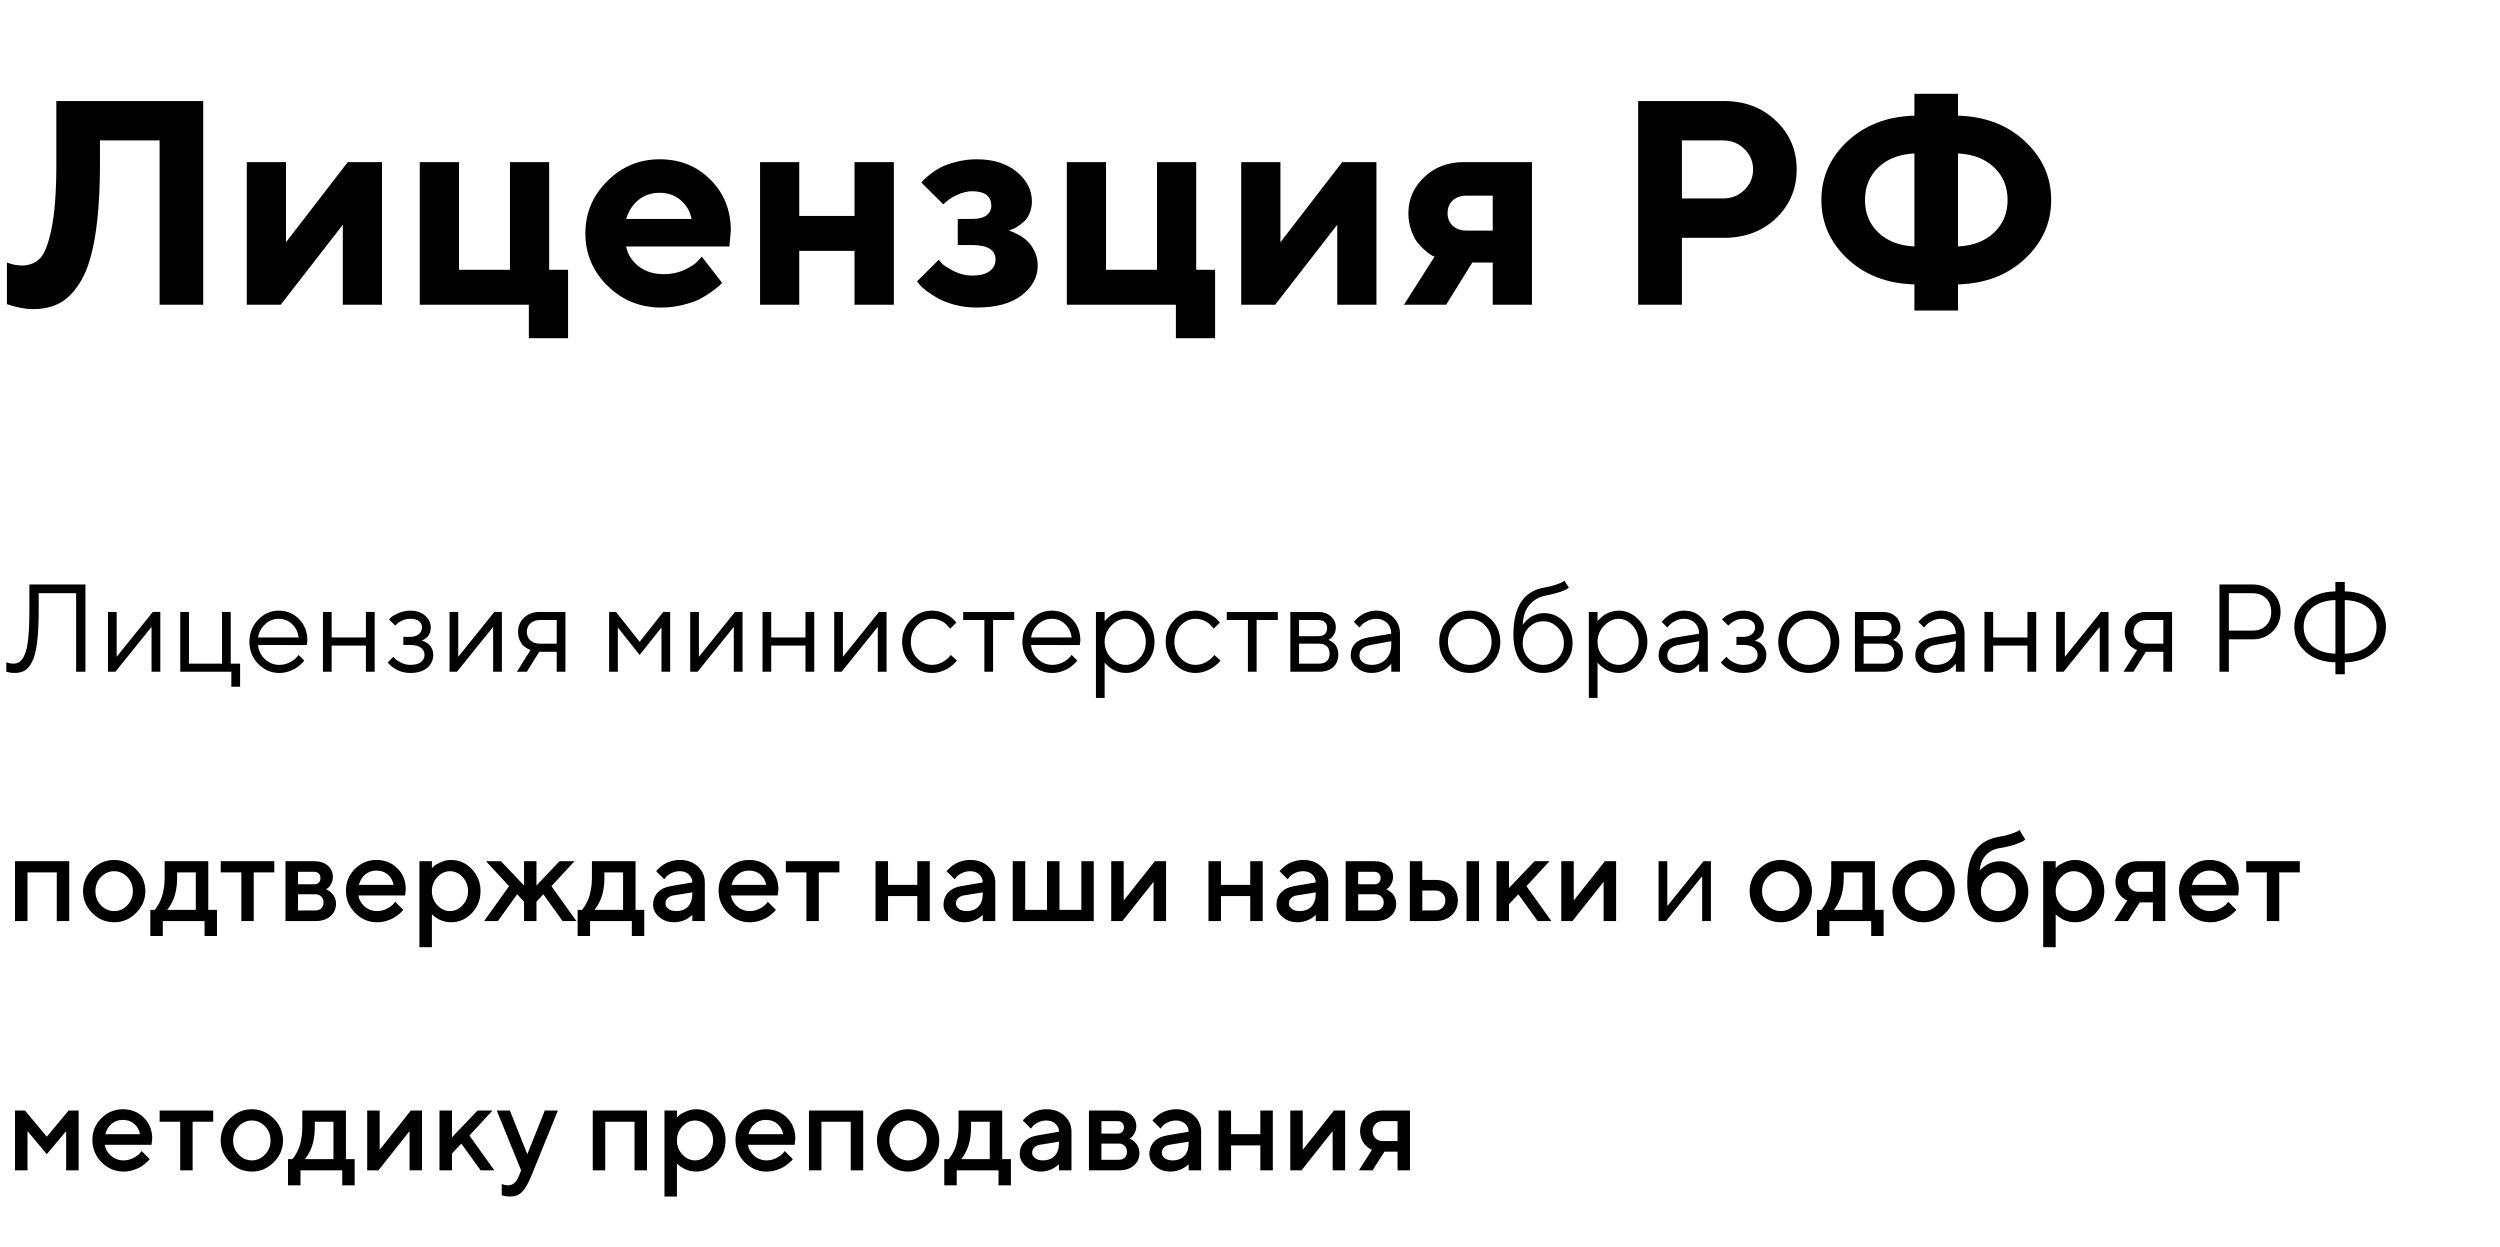 <?xml version="1.0" encoding="UTF-8"?> <svg xmlns="http://www.w3.org/2000/svg" width="361" height="180" viewBox="0 0 361 180" fill="none"> <path d="M29.342 14.592V44H23.046V20.273H14.433V23.636C14.433 27.778 14.2 31.258 13.735 34.074C13.284 36.877 12.607 39.03 11.705 40.534C10.816 42.038 9.818 43.098 8.711 43.713C7.604 44.328 6.291 44.636 4.773 44.636C4.158 44.636 3.536 44.567 2.907 44.431C2.278 44.308 1.813 44.191 1.513 44.082L1 43.918V37.909C1.697 38.183 2.395 38.326 3.092 38.34C4.186 38.34 5.067 38.012 5.737 37.355C6.421 36.685 6.988 35.243 7.439 33.028C7.904 30.8 8.137 27.683 8.137 23.677V14.592H29.342ZM50.219 23.41H55.161V44H49.501V32.454L40.539 44H35.638V23.41H41.298V34.977L50.219 23.41ZM60.616 44V23.41H66.276V38.955H73.639V23.41H79.299V38.955H82.026V48.84H76.366V44H60.616ZM105.323 35.592H90.414C90.633 36.713 91.228 37.663 92.198 38.442C93.169 39.208 94.393 39.591 95.869 39.591C96.936 39.591 97.92 39.386 98.822 38.976C99.738 38.552 100.381 38.128 100.75 37.704L101.345 37.068L104.277 40.842L103.908 41.211C103.73 41.389 103.361 41.683 102.801 42.093C102.24 42.503 101.646 42.872 101.017 43.2C100.388 43.515 99.567 43.795 98.556 44.041C97.558 44.287 96.525 44.41 95.459 44.41C92.438 44.41 89.86 43.364 87.728 41.273C85.595 39.167 84.528 36.645 84.528 33.705C84.528 30.766 85.581 28.25 87.686 26.158C89.792 24.053 92.314 23 95.254 23C98.193 23 100.641 23.984 102.596 25.953C104.551 27.908 105.528 30.355 105.528 33.295L105.323 35.592ZM98.289 28.906C97.469 28.195 96.457 27.84 95.254 27.84C94.051 27.84 93.025 28.189 92.178 28.886C91.344 29.583 90.756 30.492 90.414 31.613H99.868C99.649 30.52 99.123 29.617 98.289 28.906ZM115.413 36.227V44H109.753V23.41H115.413V31.183H123.391V23.41H129.071V44H123.391V36.227H115.413ZM149.005 29.091C149.005 29.706 148.896 30.273 148.677 30.793C148.458 31.312 148.178 31.723 147.836 32.023C147.508 32.31 147.173 32.563 146.831 32.782C146.489 32.987 146.209 33.117 145.99 33.172L145.662 33.295C145.771 33.322 145.922 33.37 146.113 33.438C146.305 33.507 146.64 33.671 147.118 33.931C147.597 34.177 148.014 34.477 148.369 34.833C148.738 35.175 149.073 35.653 149.374 36.269C149.688 36.884 149.846 37.574 149.846 38.34C149.846 40.022 149.073 41.457 147.528 42.647C145.997 43.822 143.83 44.41 141.027 44.41C139.934 44.41 138.888 44.28 137.89 44.02C136.905 43.761 136.092 43.446 135.449 43.077C134.807 42.708 134.246 42.346 133.768 41.99C133.289 41.621 132.954 41.313 132.763 41.067L132.414 40.637L135.572 37.499C135.682 37.663 135.859 37.875 136.105 38.135C136.365 38.381 136.912 38.723 137.746 39.16C138.594 39.584 139.482 39.796 140.412 39.796C141.506 39.796 142.333 39.584 142.894 39.16C143.468 38.723 143.755 38.169 143.755 37.499C143.755 36.105 142.641 35.4 140.412 35.387H138.3V31.613H140.412C141.314 31.613 141.991 31.442 142.442 31.101C142.907 30.745 143.14 30.287 143.14 29.727C143.14 28.332 142.23 27.628 140.412 27.614C139.742 27.614 139.052 27.771 138.341 28.086C137.644 28.387 137.11 28.708 136.741 29.05L136.208 29.501L133.05 26.363C133.104 26.281 133.2 26.165 133.337 26.015C133.487 25.851 133.802 25.577 134.28 25.194C134.772 24.798 135.299 24.456 135.859 24.169C136.42 23.868 137.172 23.602 138.115 23.369C139.059 23.123 140.029 23 141.027 23C143.434 23 145.361 23.602 146.811 24.805C148.273 26.008 149.005 27.436 149.005 29.091ZM154.05 44V23.41H159.71V38.955H167.072V23.41H172.732V38.955H175.46V48.84H169.8V44H154.05ZM193.814 23.41H198.757V44H193.097V32.454L184.135 44H179.233V23.41H184.894V34.977L193.814 23.41ZM211.349 23.41H221.213V44H215.553V37.909H212.6L208.826 44H202.735L207.145 37.068C207.035 37.014 206.892 36.945 206.714 36.863C206.55 36.781 206.249 36.556 205.812 36.187C205.388 35.817 205.005 35.421 204.663 34.997C204.335 34.56 204.034 33.965 203.761 33.213C203.501 32.447 203.371 31.634 203.371 30.773C203.371 28.763 204.13 27.033 205.647 25.584C207.179 24.135 209.079 23.41 211.349 23.41ZM215.553 28.25H211.779C210.945 28.25 210.275 28.482 209.77 28.947C209.277 29.412 209.031 30.02 209.031 30.773C209.031 31.524 209.277 32.133 209.77 32.598C210.262 33.062 210.932 33.295 211.779 33.295H215.553V28.25ZM236.553 14.592H248.939C251.961 14.592 254.463 15.542 256.445 17.442C258.441 19.329 259.439 21.674 259.439 24.477C259.439 27.266 258.448 29.61 256.466 31.511C254.483 33.398 251.975 34.341 248.939 34.341H242.869V44H236.553V14.592ZM248.734 20.273H242.869V28.66H248.734C249.992 28.66 251.038 28.257 251.872 27.45C252.72 26.644 253.144 25.652 253.144 24.477C253.144 23.301 252.72 22.31 251.872 21.503C251.038 20.683 249.992 20.273 248.734 20.273ZM271.231 24.169C269.946 25.399 269.304 26.972 269.304 28.886C269.304 30.786 269.946 32.352 271.231 33.582C272.53 34.812 274.267 35.482 276.44 35.592V22.159C274.253 22.269 272.517 22.939 271.231 24.169ZM282.736 41.067V44.841H276.44V41.067C272.517 40.958 269.297 39.727 266.781 37.376C264.266 35.011 263.008 32.181 263.008 28.886C263.008 25.577 264.266 22.747 266.781 20.395C269.311 18.044 272.53 16.814 276.44 16.704V13.546H282.736V16.704C286.66 16.814 289.88 18.044 292.396 20.395C294.925 22.747 296.189 25.577 296.189 28.886C296.189 32.181 294.925 35.011 292.396 37.376C289.88 39.727 286.66 40.958 282.736 41.067ZM287.945 33.582C289.244 32.352 289.894 30.786 289.894 28.886C289.894 26.972 289.244 25.399 287.945 24.169C286.66 22.939 284.924 22.269 282.736 22.159V35.592C284.924 35.482 286.66 34.812 287.945 33.582Z" fill="black"></path> <path d="M12.338 84.397V97H10.993V85.662H5.588V88.176C5.588 90.033 5.509 91.574 5.351 92.799C5.198 94.018 4.958 94.94 4.63 95.567C4.308 96.189 3.947 96.613 3.549 96.842C3.156 97.064 2.667 97.176 2.081 97.176C1.888 97.176 1.694 97.161 1.501 97.132C1.313 97.103 1.17 97.07 1.07 97.035L0.912 97V95.647C1.27 95.764 1.598 95.825 1.896 95.831C2.266 95.831 2.579 95.74 2.837 95.559C3.101 95.377 3.347 95.028 3.575 94.513C3.804 93.997 3.971 93.215 4.076 92.166C4.188 91.117 4.243 89.787 4.243 88.176V84.397H12.338ZM22.067 88.36H23.148V97H21.883V90.522L16.662 97H15.59V88.36H16.847V94.838L22.067 88.36ZM26.031 97V88.36H27.288V95.831H32.06V88.36H33.317V95.831H34.671V99.162H33.405V97H26.031ZM44.295 93.15L37.273 93.133C37.319 93.912 37.639 94.586 38.23 95.154C38.828 95.723 39.528 96.007 40.331 96.007C40.87 96.007 41.371 95.887 41.834 95.647C42.297 95.406 42.625 95.166 42.818 94.926L43.126 94.574L43.935 95.383C43.899 95.43 43.847 95.497 43.776 95.585C43.712 95.667 43.565 95.811 43.337 96.016C43.114 96.215 42.871 96.394 42.607 96.552C42.35 96.704 42.013 96.848 41.597 96.982C41.187 97.111 40.765 97.176 40.331 97.176C39.153 97.176 38.14 96.739 37.29 95.866C36.44 94.987 36.016 93.924 36.016 92.676C36.016 91.428 36.435 90.367 37.273 89.494C38.116 88.615 39.106 88.176 40.243 88.176C41.421 88.176 42.405 88.586 43.196 89.406C43.987 90.221 44.383 91.252 44.383 92.5L44.295 93.15ZM42.177 90.118C41.644 89.608 40.999 89.353 40.243 89.353C39.487 89.353 38.828 89.62 38.266 90.153C37.703 90.686 37.372 91.319 37.273 92.052H43.126C43.032 91.272 42.716 90.628 42.177 90.118ZM52.838 97V93.221H47.89V97H46.633V88.36H47.89V92.052H52.838V88.36H54.103V97H52.838ZM62.207 90.61C62.207 90.897 62.16 91.158 62.066 91.393C61.978 91.627 61.867 91.811 61.732 91.946C61.603 92.075 61.469 92.186 61.328 92.28C61.193 92.368 61.082 92.43 60.994 92.465L60.853 92.5C60.9 92.512 60.962 92.526 61.038 92.544C61.12 92.561 61.255 92.62 61.442 92.72C61.636 92.814 61.806 92.931 61.952 93.071C62.105 93.206 62.242 93.405 62.365 93.669C62.494 93.933 62.559 94.234 62.559 94.574C62.559 95.307 62.272 95.925 61.697 96.429C61.123 96.927 60.303 97.176 59.236 97.176C58.826 97.176 58.437 97.123 58.067 97.018C57.704 96.912 57.399 96.786 57.153 96.64C56.907 96.493 56.693 96.347 56.512 96.2C56.336 96.048 56.204 95.919 56.116 95.814L55.993 95.647L56.802 94.838C56.872 94.92 56.969 95.028 57.092 95.163C57.221 95.298 57.496 95.474 57.918 95.69C58.34 95.901 58.779 96.007 59.236 96.007C59.922 96.007 60.438 95.875 60.783 95.611C61.129 95.348 61.302 95.002 61.302 94.574C61.302 94.141 61.126 93.792 60.774 93.528C60.429 93.265 59.916 93.133 59.236 93.133H58.243V91.964H59.236C59.752 91.964 60.165 91.832 60.476 91.568C60.786 91.299 60.941 90.98 60.941 90.61C60.941 90.235 60.798 89.934 60.511 89.705C60.224 89.471 59.799 89.353 59.236 89.353C58.838 89.353 58.457 89.436 58.094 89.6C57.736 89.758 57.481 89.922 57.329 90.092L57.074 90.338L56.169 89.441C56.251 89.348 56.371 89.231 56.529 89.09C56.688 88.949 57.03 88.762 57.558 88.527C58.085 88.293 58.645 88.176 59.236 88.176C60.115 88.176 60.83 88.416 61.381 88.897C61.932 89.377 62.207 89.948 62.207 90.61ZM71.392 88.36H72.473V97H71.207V90.522L65.986 97H64.914V88.36H66.171V94.838L71.392 88.36ZM74.811 91.243C74.811 90.417 75.101 89.731 75.681 89.186C76.267 88.636 77.028 88.36 77.966 88.36H81.648V97H80.392V94.117H77.869L76.076 97H74.635L76.612 93.853C76.565 93.842 76.498 93.821 76.41 93.792C76.328 93.757 76.185 93.678 75.98 93.555C75.774 93.426 75.593 93.273 75.435 93.098C75.282 92.916 75.139 92.664 75.004 92.342C74.875 92.019 74.811 91.653 74.811 91.243ZM80.392 89.529H77.966C77.392 89.529 76.932 89.69 76.586 90.013C76.246 90.329 76.076 90.739 76.076 91.243C76.076 91.747 76.246 92.157 76.586 92.474C76.926 92.79 77.386 92.948 77.966 92.948H80.392V89.529ZM95.518 90.61L92.362 94.574L89.216 90.61V97H87.959V88.36H88.943L92.362 92.676L95.781 88.36H96.774V97H95.518V90.61ZM106.144 88.36H107.225V97H105.959V90.522L100.738 97H99.666V88.36H100.923V94.838L106.144 88.36ZM116.312 97V93.221H111.364V97H110.107V88.36H111.364V92.052H116.312V88.36H117.578V97H116.312ZM126.938 88.36H128.02V97H126.754V90.522L121.533 97H120.461V88.36H121.718V94.838L126.938 88.36ZM131.544 95.866C130.694 94.987 130.27 93.924 130.27 92.676C130.27 91.428 130.694 90.367 131.544 89.494C132.399 88.615 133.413 88.176 134.585 88.176C135.259 88.176 135.886 88.322 136.466 88.615C137.052 88.902 137.471 89.189 137.723 89.477L138.101 89.89L137.195 90.786C137.172 90.751 137.137 90.701 137.09 90.637C137.043 90.572 136.938 90.455 136.773 90.285C136.615 90.115 136.442 89.969 136.255 89.846C136.067 89.717 135.824 89.603 135.525 89.503C135.227 89.403 134.913 89.353 134.585 89.353C133.759 89.353 133.041 89.676 132.432 90.32C131.828 90.959 131.526 91.747 131.526 92.685C131.526 93.616 131.828 94.404 132.432 95.049C133.041 95.688 133.759 96.007 134.585 96.007C135.089 96.007 135.566 95.887 136.018 95.647C136.469 95.406 136.797 95.166 137.002 94.926L137.292 94.574L138.188 95.383C138.153 95.43 138.098 95.497 138.021 95.585C137.951 95.667 137.799 95.811 137.564 96.016C137.33 96.215 137.084 96.394 136.826 96.552C136.568 96.704 136.234 96.848 135.824 96.982C135.42 97.111 135.007 97.176 134.585 97.176C133.407 97.176 132.394 96.739 131.544 95.866ZM139.085 89.529V88.36H146.459V89.529H143.4V97H142.144V89.529H139.085ZM155.916 93.15L148.894 93.133C148.94 93.912 149.26 94.586 149.852 95.154C150.449 95.723 151.149 96.007 151.952 96.007C152.491 96.007 152.992 95.887 153.455 95.647C153.918 95.406 154.246 95.166 154.439 94.926L154.747 94.574L155.556 95.383C155.521 95.43 155.468 95.497 155.397 95.585C155.333 95.667 155.187 95.811 154.958 96.016C154.735 96.215 154.492 96.394 154.229 96.552C153.971 96.704 153.634 96.848 153.218 96.982C152.808 97.111 152.386 97.176 151.952 97.176C150.774 97.176 149.761 96.739 148.911 95.866C148.062 94.987 147.637 93.924 147.637 92.676C147.637 91.428 148.056 90.367 148.894 89.494C149.737 88.615 150.728 88.176 151.864 88.176C153.042 88.176 154.026 88.586 154.817 89.406C155.608 90.221 156.004 91.252 156.004 92.5L155.916 93.15ZM153.798 90.118C153.265 89.608 152.62 89.353 151.864 89.353C151.108 89.353 150.449 89.62 149.887 90.153C149.324 90.686 148.993 91.319 148.894 92.052H154.747C154.653 91.272 154.337 90.628 153.798 90.118ZM160.451 90.356C159.824 91.018 159.511 91.794 159.511 92.685C159.511 93.569 159.824 94.346 160.451 95.014C161.084 95.676 161.79 96.007 162.569 96.007C163.313 96.007 163.979 95.685 164.564 95.04C165.156 94.39 165.452 93.605 165.452 92.685C165.452 91.759 165.156 90.974 164.564 90.329C163.979 89.679 163.313 89.353 162.569 89.353C161.79 89.353 161.084 89.688 160.451 90.356ZM159.511 95.647V100.779H158.254V88.36H159.511V89.714C159.534 89.679 159.575 89.626 159.634 89.556C159.698 89.48 159.824 89.353 160.012 89.178C160.205 89.002 160.413 88.847 160.636 88.712C160.858 88.571 161.143 88.448 161.488 88.343C161.84 88.231 162.2 88.176 162.569 88.176C163.671 88.176 164.635 88.618 165.461 89.503C166.293 90.388 166.709 91.448 166.709 92.685C166.709 93.915 166.296 94.973 165.47 95.857C164.644 96.736 163.677 97.176 162.569 97.176C162.2 97.176 161.843 97.123 161.497 97.018C161.157 96.912 160.87 96.786 160.636 96.64C160.401 96.493 160.196 96.347 160.021 96.2C159.851 96.048 159.722 95.919 159.634 95.814L159.511 95.647ZM169.601 95.866C168.751 94.987 168.326 93.924 168.326 92.676C168.326 91.428 168.751 90.367 169.601 89.494C170.456 88.615 171.47 88.176 172.642 88.176C173.315 88.176 173.942 88.322 174.522 88.615C175.108 88.902 175.527 89.189 175.779 89.477L176.157 89.89L175.252 90.786C175.229 90.751 175.193 90.701 175.146 90.637C175.1 90.572 174.994 90.455 174.83 90.285C174.672 90.115 174.499 89.969 174.312 89.846C174.124 89.717 173.881 89.603 173.582 89.503C173.283 89.403 172.97 89.353 172.642 89.353C171.815 89.353 171.098 89.676 170.488 90.32C169.885 90.959 169.583 91.747 169.583 92.685C169.583 93.616 169.885 94.404 170.488 95.049C171.098 95.688 171.815 96.007 172.642 96.007C173.146 96.007 173.623 95.887 174.074 95.647C174.525 95.406 174.854 95.166 175.059 94.926L175.349 94.574L176.245 95.383C176.21 95.43 176.154 95.497 176.078 95.585C176.008 95.667 175.855 95.811 175.621 96.016C175.387 96.215 175.141 96.394 174.883 96.552C174.625 96.704 174.291 96.848 173.881 96.982C173.477 97.111 173.063 97.176 172.642 97.176C171.464 97.176 170.45 96.739 169.601 95.866ZM177.142 89.529V88.36H184.516V89.529H181.457V97H180.2V89.529H177.142ZM186.326 88.36H190.281C191.072 88.36 191.705 88.574 192.18 89.002C192.654 89.424 192.892 89.96 192.892 90.61C192.892 90.98 192.801 91.316 192.619 91.621C192.443 91.92 192.265 92.128 192.083 92.245L191.811 92.412C191.846 92.424 191.896 92.441 191.96 92.465C192.03 92.488 192.147 92.553 192.312 92.658C192.481 92.758 192.628 92.878 192.751 93.019C192.88 93.153 192.994 93.35 193.094 93.607C193.199 93.865 193.252 94.155 193.252 94.478C193.252 95.257 193.009 95.872 192.522 96.323C192.036 96.774 191.351 97 190.466 97H186.326V88.36ZM190.466 92.948H187.583V95.831H190.466C190.958 95.831 191.336 95.705 191.6 95.453C191.863 95.201 191.995 94.847 191.995 94.39C191.995 93.933 191.863 93.578 191.6 93.326C191.336 93.074 190.958 92.948 190.466 92.948ZM190.281 91.867C191.184 91.867 191.635 91.478 191.635 90.698C191.635 89.919 191.184 89.529 190.281 89.529H187.583V91.867H190.281ZM197.567 92.052L200.898 91.507C200.898 90.868 200.696 90.35 200.292 89.951C199.888 89.553 199.369 89.353 198.736 89.353C198.279 89.353 197.849 89.459 197.444 89.67C197.046 89.875 196.756 90.086 196.574 90.303L196.302 90.61L195.493 89.802C195.528 89.755 195.575 89.696 195.634 89.626C195.698 89.55 195.833 89.421 196.038 89.239C196.249 89.052 196.469 88.885 196.697 88.738C196.926 88.592 197.225 88.463 197.594 88.352C197.969 88.234 198.35 88.176 198.736 88.176C199.721 88.176 200.535 88.495 201.18 89.134C201.83 89.772 202.155 90.564 202.155 91.507V97H200.898V95.831C200.875 95.866 200.837 95.916 200.784 95.981C200.737 96.039 200.626 96.147 200.45 96.306C200.28 96.458 200.096 96.596 199.896 96.719C199.697 96.836 199.434 96.941 199.105 97.035C198.783 97.129 198.449 97.176 198.104 97.176C197.242 97.176 196.516 96.921 195.924 96.411C195.338 95.901 195.045 95.318 195.045 94.662C195.045 93.941 195.262 93.361 195.695 92.922C196.129 92.477 196.753 92.186 197.567 92.052ZM198.104 96.007C198.918 96.007 199.586 95.74 200.107 95.207C200.635 94.674 200.898 93.982 200.898 93.133V92.588L197.928 93.133C196.85 93.338 196.308 93.848 196.302 94.662C196.302 95.049 196.46 95.371 196.776 95.629C197.099 95.881 197.541 96.007 198.104 96.007ZM214.451 95.049C215.072 94.404 215.383 93.616 215.383 92.685C215.383 91.747 215.072 90.959 214.451 90.32C213.836 89.676 213.095 89.353 212.228 89.353C211.366 89.353 210.625 89.676 210.004 90.32C209.389 90.959 209.081 91.744 209.081 92.676C209.081 93.602 209.389 94.39 210.004 95.04C210.625 95.685 211.366 96.007 212.228 96.007C213.095 96.007 213.836 95.688 214.451 95.049ZM209.107 95.875C208.252 95.008 207.824 93.944 207.824 92.685C207.824 91.419 208.252 90.353 209.107 89.485C209.969 88.612 211.012 88.176 212.236 88.176C213.461 88.176 214.501 88.612 215.356 89.485C216.212 90.353 216.64 91.419 216.64 92.685C216.64 93.944 216.212 95.008 215.356 95.875C214.501 96.742 213.461 97.176 212.236 97.176C211.012 97.176 209.969 96.742 209.107 95.875ZM227.081 92.86C227.081 94.073 226.671 95.096 225.851 95.928C225.03 96.76 224.031 97.176 222.854 97.176C221.582 97.176 220.545 96.692 219.742 95.726C218.939 94.753 218.538 93.379 218.538 91.603C218.538 87.631 220.006 85.381 222.941 84.853C223.58 84.748 224.148 84.61 224.646 84.44C225.145 84.27 225.479 84.13 225.648 84.019L225.912 83.86L226.545 84.853C226.064 85.275 224.925 85.665 223.126 86.022C222.177 86.216 221.409 86.667 220.823 87.376C220.243 88.079 219.93 89.037 219.883 90.25C219.906 90.203 219.944 90.142 219.997 90.065C220.056 89.983 220.176 89.849 220.357 89.661C220.545 89.468 220.75 89.295 220.973 89.143C221.195 88.99 221.482 88.853 221.834 88.73C222.191 88.601 222.561 88.536 222.941 88.536C224.084 88.536 225.06 88.958 225.868 89.802C226.677 90.64 227.081 91.659 227.081 92.86ZM220.753 90.619C220.173 91.223 219.883 91.97 219.883 92.86C219.883 93.751 220.173 94.498 220.753 95.102C221.339 95.705 222.039 96.007 222.854 96.007C223.668 96.007 224.365 95.705 224.945 95.102C225.531 94.498 225.824 93.751 225.824 92.86C225.824 91.97 225.531 91.223 224.945 90.619C224.365 90.016 223.668 89.714 222.854 89.714C222.039 89.714 221.339 90.016 220.753 90.619ZM231.625 90.356C230.998 91.018 230.685 91.794 230.685 92.685C230.685 93.569 230.998 94.346 231.625 95.014C232.258 95.676 232.964 96.007 233.743 96.007C234.487 96.007 235.152 95.685 235.738 95.04C236.33 94.39 236.626 93.605 236.626 92.685C236.626 91.759 236.33 90.974 235.738 90.329C235.152 89.679 234.487 89.353 233.743 89.353C232.964 89.353 232.258 89.688 231.625 90.356ZM230.685 95.647V100.779H229.428V88.36H230.685V89.714C230.708 89.679 230.749 89.626 230.808 89.556C230.872 89.48 230.998 89.353 231.186 89.178C231.379 89.002 231.587 88.847 231.81 88.712C232.032 88.571 232.316 88.448 232.662 88.343C233.014 88.231 233.374 88.176 233.743 88.176C234.845 88.176 235.809 88.618 236.635 89.503C237.467 90.388 237.883 91.448 237.883 92.685C237.883 93.915 237.47 94.973 236.644 95.857C235.817 96.736 234.851 97.176 233.743 97.176C233.374 97.176 233.017 97.123 232.671 97.018C232.331 96.912 232.044 96.786 231.81 96.64C231.575 96.493 231.37 96.347 231.194 96.2C231.024 96.048 230.896 95.919 230.808 95.814L230.685 95.647ZM242.022 92.052L245.354 91.507C245.354 90.868 245.151 90.35 244.747 89.951C244.343 89.553 243.824 89.353 243.191 89.353C242.734 89.353 242.304 89.459 241.899 89.67C241.501 89.875 241.211 90.086 241.029 90.303L240.757 90.61L239.948 89.802C239.983 89.755 240.03 89.696 240.089 89.626C240.153 89.55 240.288 89.421 240.493 89.239C240.704 89.052 240.924 88.885 241.152 88.738C241.381 88.592 241.68 88.463 242.049 88.352C242.424 88.234 242.805 88.176 243.191 88.176C244.176 88.176 244.99 88.495 245.635 89.134C246.285 89.772 246.61 90.564 246.61 91.507V97H245.354V95.831C245.33 95.866 245.292 95.916 245.239 95.981C245.192 96.039 245.081 96.147 244.905 96.306C244.735 96.458 244.551 96.596 244.352 96.719C244.152 96.836 243.889 96.941 243.561 97.035C243.238 97.129 242.904 97.176 242.559 97.176C241.697 97.176 240.971 96.921 240.379 96.411C239.793 95.901 239.5 95.318 239.5 94.662C239.5 93.941 239.717 93.361 240.15 92.922C240.584 92.477 241.208 92.186 242.022 92.052ZM242.559 96.007C243.373 96.007 244.041 95.74 244.562 95.207C245.09 94.674 245.354 93.982 245.354 93.133V92.588L242.383 93.133C241.305 93.338 240.763 93.848 240.757 94.662C240.757 95.049 240.915 95.371 241.231 95.629C241.554 95.881 241.996 96.007 242.559 96.007ZM254.705 90.61C254.705 90.897 254.658 91.158 254.564 91.393C254.477 91.627 254.365 91.811 254.23 91.946C254.102 92.075 253.967 92.186 253.826 92.28C253.691 92.368 253.58 92.43 253.492 92.465L253.352 92.5C253.398 92.512 253.46 92.526 253.536 92.544C253.618 92.561 253.753 92.62 253.94 92.72C254.134 92.814 254.304 92.931 254.45 93.071C254.603 93.206 254.74 93.405 254.863 93.669C254.992 93.933 255.057 94.234 255.057 94.574C255.057 95.307 254.77 95.925 254.195 96.429C253.621 96.927 252.801 97.176 251.734 97.176C251.324 97.176 250.935 97.123 250.565 97.018C250.202 96.912 249.897 96.786 249.651 96.64C249.405 96.493 249.191 96.347 249.01 96.2C248.834 96.048 248.702 95.919 248.614 95.814L248.491 95.647L249.3 94.838C249.37 94.92 249.467 95.028 249.59 95.163C249.719 95.298 249.994 95.474 250.416 95.69C250.838 95.901 251.277 96.007 251.734 96.007C252.42 96.007 252.936 95.875 253.281 95.611C253.627 95.348 253.8 95.002 253.8 94.574C253.8 94.141 253.624 93.792 253.272 93.528C252.927 93.265 252.414 93.133 251.734 93.133H250.741V91.964H251.734C252.25 91.964 252.663 91.832 252.974 91.568C253.284 91.299 253.439 90.98 253.439 90.61C253.439 90.235 253.296 89.934 253.009 89.705C252.722 89.471 252.297 89.353 251.734 89.353C251.336 89.353 250.955 89.436 250.592 89.6C250.234 89.758 249.979 89.922 249.827 90.092L249.572 90.338L248.667 89.441C248.749 89.348 248.869 89.231 249.027 89.09C249.186 88.949 249.528 88.762 250.056 88.527C250.583 88.293 251.143 88.176 251.734 88.176C252.613 88.176 253.328 88.416 253.879 88.897C254.43 89.377 254.705 89.948 254.705 90.61ZM263.406 95.049C264.027 94.404 264.338 93.616 264.338 92.685C264.338 91.747 264.027 90.959 263.406 90.32C262.791 89.676 262.05 89.353 261.183 89.353C260.321 89.353 259.58 89.676 258.959 90.32C258.344 90.959 258.036 91.744 258.036 92.676C258.036 93.602 258.344 94.39 258.959 95.04C259.58 95.685 260.321 96.007 261.183 96.007C262.05 96.007 262.791 95.688 263.406 95.049ZM258.062 95.875C257.207 95.008 256.779 93.944 256.779 92.685C256.779 91.419 257.207 90.353 258.062 89.485C258.924 88.612 259.967 88.176 261.191 88.176C262.416 88.176 263.456 88.612 264.312 89.485C265.167 90.353 265.595 91.419 265.595 92.685C265.595 93.944 265.167 95.008 264.312 95.875C263.456 96.742 262.416 97.176 261.191 97.176C259.967 97.176 258.924 96.742 258.062 95.875ZM267.854 88.36H271.809C272.6 88.36 273.232 88.574 273.707 89.002C274.182 89.424 274.419 89.96 274.419 90.61C274.419 90.98 274.328 91.316 274.146 91.621C273.971 91.92 273.792 92.128 273.61 92.245L273.338 92.412C273.373 92.424 273.423 92.441 273.487 92.465C273.558 92.488 273.675 92.553 273.839 92.658C274.009 92.758 274.155 92.878 274.278 93.019C274.407 93.153 274.521 93.35 274.621 93.607C274.727 93.865 274.779 94.155 274.779 94.478C274.779 95.257 274.536 95.872 274.05 96.323C273.563 96.774 272.878 97 271.993 97H267.854V88.36ZM271.993 92.948H269.11V95.831H271.993C272.485 95.831 272.863 95.705 273.127 95.453C273.391 95.201 273.522 94.847 273.522 94.39C273.522 93.933 273.391 93.578 273.127 93.326C272.863 93.074 272.485 92.948 271.993 92.948ZM271.809 91.867C272.711 91.867 273.162 91.478 273.162 90.698C273.162 89.919 272.711 89.529 271.809 89.529H269.11V91.867H271.809ZM279.095 92.052L282.426 91.507C282.426 90.868 282.224 90.35 281.819 89.951C281.415 89.553 280.896 89.353 280.264 89.353C279.807 89.353 279.376 89.459 278.972 89.67C278.573 89.875 278.283 90.086 278.102 90.303L277.829 90.61L277.021 89.802C277.056 89.755 277.103 89.696 277.161 89.626C277.226 89.55 277.36 89.421 277.565 89.239C277.776 89.052 277.996 88.885 278.225 88.738C278.453 88.592 278.752 88.463 279.121 88.352C279.496 88.234 279.877 88.176 280.264 88.176C281.248 88.176 282.062 88.495 282.707 89.134C283.357 89.772 283.683 90.564 283.683 91.507V97H282.426V95.831C282.402 95.866 282.364 95.916 282.312 95.981C282.265 96.039 282.153 96.147 281.978 96.306C281.808 96.458 281.623 96.596 281.424 96.719C281.225 96.836 280.961 96.941 280.633 97.035C280.311 97.129 279.977 97.176 279.631 97.176C278.77 97.176 278.043 96.921 277.451 96.411C276.865 95.901 276.572 95.318 276.572 94.662C276.572 93.941 276.789 93.361 277.223 92.922C277.656 92.477 278.28 92.186 279.095 92.052ZM279.631 96.007C280.445 96.007 281.113 95.74 281.635 95.207C282.162 94.674 282.426 93.982 282.426 93.133V92.588L279.455 93.133C278.377 93.338 277.835 93.848 277.829 94.662C277.829 95.049 277.987 95.371 278.304 95.629C278.626 95.881 279.068 96.007 279.631 96.007ZM292.762 97V93.221H287.813V97H286.557V88.36H287.813V92.052H292.762V88.36H294.027V97H292.762ZM303.388 88.36H304.469V97H303.203V90.522L297.982 97H296.91V88.36H298.167V94.838L303.388 88.36ZM306.807 91.243C306.807 90.417 307.097 89.731 307.677 89.186C308.263 88.636 309.024 88.36 309.962 88.36H313.645V97H312.388V94.117H309.865L308.072 97H306.631L308.608 93.853C308.562 93.842 308.494 93.821 308.406 93.792C308.324 93.757 308.181 93.678 307.976 93.555C307.771 93.426 307.589 93.273 307.431 93.098C307.278 92.916 307.135 92.664 307 92.342C306.871 92.019 306.807 91.653 306.807 91.243ZM312.388 89.529H309.962C309.388 89.529 308.928 89.69 308.582 90.013C308.242 90.329 308.072 90.739 308.072 91.243C308.072 91.747 308.242 92.157 308.582 92.474C308.922 92.79 309.382 92.948 309.962 92.948H312.388V89.529ZM320.491 84.397H325.264C326.43 84.397 327.396 84.774 328.164 85.53C328.932 86.286 329.315 87.23 329.315 88.36C329.315 89.485 328.929 90.429 328.155 91.19C327.388 91.946 326.424 92.324 325.264 92.324H321.845V97H320.491V84.397ZM325.264 85.662H321.845V91.059H325.264C326.078 91.059 326.731 90.812 327.224 90.32C327.716 89.828 327.962 89.175 327.962 88.36C327.962 87.546 327.716 86.893 327.224 86.4C326.731 85.908 326.078 85.662 325.264 85.662ZM333.851 87.78C333.048 88.489 332.646 89.403 332.646 90.522C332.646 91.636 333.048 92.547 333.851 93.256C334.659 93.965 335.787 94.343 337.234 94.39V86.647C335.781 86.693 334.653 87.071 333.851 87.78ZM341.972 93.256C342.774 92.547 343.176 91.636 343.176 90.522C343.176 89.403 342.774 88.492 341.972 87.789C341.169 87.08 340.041 86.699 338.588 86.647V94.39C340.041 94.343 341.169 93.965 341.972 93.256ZM338.588 95.647V97.36H337.234V95.647C335.436 95.6 333.997 95.09 332.919 94.117C331.841 93.144 331.302 91.946 331.302 90.522C331.302 89.093 331.841 87.892 332.919 86.919C333.997 85.946 335.436 85.436 337.234 85.39V84.036H338.588V85.39C340.387 85.436 341.825 85.946 342.903 86.919C343.987 87.892 344.529 89.093 344.529 90.522C344.529 91.946 343.987 93.144 342.903 94.117C341.825 95.09 340.387 95.6 338.588 95.647ZM3.971 125.978V133H2.169V124.36H10V133H8.198V125.978H3.971ZM18.385 130.724C18.918 130.167 19.185 129.487 19.185 128.685C19.185 127.876 18.918 127.193 18.385 126.637C17.852 126.08 17.219 125.802 16.486 125.802C15.754 125.802 15.118 126.08 14.579 126.637C14.046 127.193 13.779 127.876 13.779 128.685C13.779 129.487 14.046 130.167 14.579 130.724C15.118 131.28 15.754 131.559 16.486 131.559C17.219 131.559 17.852 131.28 18.385 130.724ZM13.322 131.84C12.432 130.943 11.986 129.892 11.986 128.685C11.986 127.472 12.432 126.417 13.322 125.521C14.219 124.624 15.273 124.176 16.486 124.176C17.699 124.176 18.751 124.624 19.642 125.521C20.538 126.417 20.986 127.472 20.986 128.685C20.986 129.892 20.538 130.943 19.642 131.84C18.751 132.73 17.699 133.176 16.486 133.176C15.273 133.176 14.219 132.73 13.322 131.84ZM21.707 131.383H22.331C22.366 131.348 22.416 131.292 22.48 131.216C22.551 131.134 22.668 130.955 22.832 130.68C23.002 130.404 23.148 130.108 23.271 129.792C23.4 129.47 23.515 129.048 23.614 128.526C23.72 128.005 23.773 127.457 23.773 126.883V124.36H30.074V131.383H31.331V135.162H29.538V133H23.509V135.162H21.707V131.383ZM25.574 125.978V126.883C25.574 127.457 25.524 128.002 25.425 128.518C25.331 129.033 25.211 129.461 25.064 129.801C24.924 130.135 24.78 130.425 24.634 130.671C24.493 130.917 24.376 131.093 24.282 131.198L24.133 131.383H28.273V125.978H25.574ZM31.876 125.978V124.36H39.61V125.978H36.64V133H34.847V125.978H31.876ZM41.227 124.36H45.367C46.193 124.36 46.85 124.574 47.336 125.002C47.822 125.424 48.065 125.96 48.065 126.61C48.065 126.979 47.983 127.316 47.819 127.621C47.661 127.92 47.497 128.128 47.327 128.245L47.081 128.412C47.116 128.424 47.166 128.444 47.23 128.474C47.295 128.503 47.412 128.579 47.582 128.702C47.752 128.819 47.898 128.951 48.022 129.098C48.15 129.238 48.265 129.432 48.364 129.678C48.47 129.924 48.523 130.19 48.523 130.478C48.523 131.222 48.256 131.828 47.723 132.297C47.195 132.766 46.472 133 45.552 133H41.227V124.36ZM45.552 129.133H43.029V131.471H45.552C45.909 131.471 46.193 131.365 46.404 131.154C46.615 130.943 46.721 130.659 46.721 130.302C46.721 129.979 46.612 129.704 46.395 129.476C46.179 129.247 45.898 129.133 45.552 129.133ZM46.026 127.454C46.19 127.29 46.273 127.07 46.273 126.795C46.273 126.514 46.19 126.294 46.026 126.136C45.862 125.972 45.643 125.89 45.367 125.89H43.029V127.691H45.367C45.643 127.691 45.862 127.612 46.026 127.454ZM58.498 129.309H51.748C51.842 129.918 52.141 130.445 52.645 130.891C53.154 131.336 53.758 131.559 54.455 131.559C54.959 131.559 55.428 131.444 55.861 131.216C56.301 130.987 56.611 130.765 56.793 130.548L57.065 130.214L58.234 131.383C58.199 131.43 58.144 131.497 58.067 131.585C57.997 131.667 57.842 131.811 57.602 132.016C57.361 132.215 57.106 132.394 56.837 132.552C56.567 132.704 56.216 132.848 55.782 132.982C55.355 133.111 54.912 133.176 54.455 133.176C53.23 133.176 52.173 132.728 51.282 131.831C50.398 130.929 49.955 129.848 49.955 128.588C49.955 127.375 50.386 126.338 51.247 125.477C52.114 124.609 53.151 124.176 54.358 124.176C55.571 124.176 56.579 124.58 57.382 125.389C58.19 126.191 58.595 127.199 58.595 128.412L58.498 129.309ZM54.358 125.714C53.708 125.714 53.16 125.907 52.715 126.294C52.275 126.675 51.98 127.17 51.827 127.779H56.828C56.723 127.17 56.45 126.675 56.011 126.294C55.571 125.907 55.02 125.714 54.358 125.714ZM65.151 133.176C64.829 133.176 64.516 133.138 64.211 133.062C63.906 132.985 63.645 132.892 63.429 132.78C63.212 132.663 63.019 132.546 62.849 132.429C62.685 132.306 62.565 132.209 62.488 132.139L62.365 132.007V136.779H60.563V124.36H62.365V125.354C62.447 125.271 62.562 125.163 62.708 125.028C62.86 124.894 63.18 124.718 63.666 124.501C64.152 124.284 64.647 124.176 65.151 124.176C66.294 124.176 67.284 124.615 68.122 125.494C68.966 126.367 69.388 127.428 69.388 128.676C69.388 129.924 68.966 130.987 68.122 131.866C67.284 132.739 66.294 133.176 65.151 133.176ZM66.795 126.646C66.268 126.083 65.661 125.802 64.976 125.802C64.29 125.802 63.684 126.083 63.156 126.646C62.629 127.208 62.365 127.888 62.365 128.685C62.365 129.476 62.629 130.152 63.156 130.715C63.684 131.277 64.29 131.559 64.976 131.559C65.661 131.559 66.268 131.277 66.795 130.715C67.322 130.152 67.586 129.476 67.586 128.685C67.586 127.888 67.322 127.208 66.795 126.646ZM77.465 127.867L80.796 124.36H82.958L79.627 127.964L83.231 133H81.244L78.458 129.133L77.465 130.214V133H75.672V130.214L74.679 129.133L71.893 133H69.906L73.51 127.964L70.179 124.36H72.341L75.672 127.867V124.36H77.465V127.867ZM83.406 131.383H84.03C84.065 131.348 84.115 131.292 84.18 131.216C84.25 131.134 84.367 130.955 84.531 130.68C84.701 130.404 84.848 130.108 84.971 129.792C85.1 129.47 85.214 129.048 85.314 128.526C85.419 128.005 85.472 127.457 85.472 126.883V124.36H91.773V131.383H93.03V135.162H91.237V133H85.208V135.162H83.406V131.383ZM87.273 125.978V126.883C87.273 127.457 87.224 128.002 87.124 128.518C87.03 129.033 86.91 129.461 86.764 129.801C86.623 130.135 86.48 130.425 86.333 130.671C86.192 130.917 86.075 131.093 85.981 131.198L85.832 131.383H89.972V125.978H87.273ZM101.775 133H99.974V132.104C99.95 132.127 99.909 132.165 99.851 132.218C99.798 132.271 99.686 132.358 99.517 132.481C99.353 132.599 99.174 132.707 98.981 132.807C98.787 132.9 98.544 132.985 98.251 133.062C97.958 133.138 97.662 133.176 97.363 133.176C96.484 133.176 95.755 132.921 95.175 132.411C94.595 131.901 94.305 131.318 94.305 130.662C94.305 129.953 94.527 129.358 94.973 128.878C95.424 128.397 96.039 128.093 96.818 127.964L99.974 127.419C99.974 126.962 99.804 126.578 99.464 126.268C99.13 125.957 98.699 125.802 98.172 125.802C97.715 125.802 97.299 125.898 96.924 126.092C96.555 126.279 96.3 126.47 96.159 126.663L95.922 126.971L94.753 125.802C94.788 125.755 94.835 125.696 94.894 125.626C94.958 125.55 95.096 125.421 95.307 125.239C95.523 125.052 95.752 124.885 95.992 124.738C96.232 124.592 96.549 124.463 96.941 124.352C97.34 124.234 97.75 124.176 98.172 124.176C99.227 124.176 100.091 124.489 100.765 125.116C101.438 125.737 101.775 126.505 101.775 127.419V133ZM97.636 131.559C98.368 131.559 98.939 131.342 99.35 130.908C99.766 130.469 99.974 129.845 99.974 129.036V128.86L97.179 129.309C96.856 129.367 96.596 129.499 96.397 129.704C96.197 129.909 96.098 130.167 96.098 130.478C96.098 130.765 96.235 131.017 96.511 131.233C96.792 131.45 97.167 131.559 97.636 131.559ZM112.305 129.309H105.555C105.648 129.918 105.947 130.445 106.451 130.891C106.961 131.336 107.564 131.559 108.262 131.559C108.766 131.559 109.234 131.444 109.668 131.216C110.107 130.987 110.418 130.765 110.6 130.548L110.872 130.214L112.041 131.383C112.006 131.43 111.95 131.497 111.874 131.585C111.804 131.667 111.648 131.811 111.408 132.016C111.168 132.215 110.913 132.394 110.644 132.552C110.374 132.704 110.022 132.848 109.589 132.982C109.161 133.111 108.719 133.176 108.262 133.176C107.037 133.176 105.979 132.728 105.089 131.831C104.204 130.929 103.762 129.848 103.762 128.588C103.762 127.375 104.192 126.338 105.054 125.477C105.921 124.609 106.958 124.176 108.165 124.176C109.378 124.176 110.386 124.58 111.188 125.389C111.997 126.191 112.401 127.199 112.401 128.412L112.305 129.309ZM108.165 125.714C107.515 125.714 106.967 125.907 106.521 126.294C106.082 126.675 105.786 127.17 105.634 127.779H110.635C110.529 127.17 110.257 126.675 109.817 126.294C109.378 125.907 108.827 125.714 108.165 125.714ZM113.474 125.978V124.36H121.208V125.978H118.237V133H116.444V125.978H113.474ZM128.23 129.396V133H126.429V124.36H128.23V127.779H132.458V124.36H134.26V133H132.458V129.396H128.23ZM143.717 133H141.915V132.104C141.892 132.127 141.851 132.165 141.792 132.218C141.739 132.271 141.628 132.358 141.458 132.481C141.294 132.599 141.115 132.707 140.922 132.807C140.729 132.9 140.485 132.985 140.192 133.062C139.899 133.138 139.604 133.176 139.305 133.176C138.426 133.176 137.696 132.921 137.116 132.411C136.536 131.901 136.246 131.318 136.246 130.662C136.246 129.953 136.469 129.358 136.914 128.878C137.365 128.397 137.98 128.093 138.76 127.964L141.915 127.419C141.915 126.962 141.745 126.578 141.405 126.268C141.071 125.957 140.641 125.802 140.113 125.802C139.656 125.802 139.24 125.898 138.865 126.092C138.496 126.279 138.241 126.47 138.101 126.663L137.863 126.971L136.694 125.802C136.729 125.755 136.776 125.696 136.835 125.626C136.899 125.55 137.037 125.421 137.248 125.239C137.465 125.052 137.693 124.885 137.934 124.738C138.174 124.592 138.49 124.463 138.883 124.352C139.281 124.234 139.691 124.176 140.113 124.176C141.168 124.176 142.032 124.489 142.706 125.116C143.38 125.737 143.717 126.505 143.717 127.419V133ZM139.577 131.559C140.31 131.559 140.881 131.342 141.291 130.908C141.707 130.469 141.915 129.845 141.915 129.036V128.86L139.12 129.309C138.798 129.367 138.537 129.499 138.338 129.704C138.139 129.909 138.039 130.167 138.039 130.478C138.039 130.765 138.177 131.017 138.452 131.233C138.733 131.45 139.108 131.559 139.577 131.559ZM146.239 133V124.36H148.041V131.383H151.188V124.36H152.989V131.383H156.145V124.36H157.938V133H146.239ZM166.762 124.36H168.379V133H166.577V127.331L162.077 133H160.46V124.36H162.262V130.029L166.762 124.36ZM176.307 129.396V133H174.505V124.36H176.307V127.779H180.534V124.36H182.336V133H180.534V129.396H176.307ZM191.793 133H189.991V132.104C189.968 132.127 189.927 132.165 189.868 132.218C189.815 132.271 189.704 132.358 189.534 132.481C189.37 132.599 189.191 132.707 188.998 132.807C188.805 132.9 188.562 132.985 188.269 133.062C187.976 133.138 187.68 133.176 187.381 133.176C186.502 133.176 185.772 132.921 185.192 132.411C184.612 131.901 184.322 131.318 184.322 130.662C184.322 129.953 184.545 129.358 184.99 128.878C185.441 128.397 186.057 128.093 186.836 127.964L189.991 127.419C189.991 126.962 189.821 126.578 189.481 126.268C189.147 125.957 188.717 125.802 188.189 125.802C187.732 125.802 187.316 125.898 186.941 126.092C186.572 126.279 186.317 126.47 186.177 126.663L185.939 126.971L184.771 125.802C184.806 125.755 184.853 125.696 184.911 125.626C184.976 125.55 185.113 125.421 185.324 125.239C185.541 125.052 185.77 124.885 186.01 124.738C186.25 124.592 186.566 124.463 186.959 124.352C187.357 124.234 187.768 124.176 188.189 124.176C189.244 124.176 190.108 124.489 190.782 125.116C191.456 125.737 191.793 126.505 191.793 127.419V133ZM187.653 131.559C188.386 131.559 188.957 131.342 189.367 130.908C189.783 130.469 189.991 129.845 189.991 129.036V128.86L187.196 129.309C186.874 129.367 186.613 129.499 186.414 129.704C186.215 129.909 186.115 130.167 186.115 130.478C186.115 130.765 186.253 131.017 186.528 131.233C186.81 131.45 187.185 131.559 187.653 131.559ZM194.315 124.36H198.455C199.281 124.36 199.938 124.574 200.424 125.002C200.91 125.424 201.153 125.96 201.153 126.61C201.153 126.979 201.071 127.316 200.907 127.621C200.749 127.92 200.585 128.128 200.415 128.245L200.169 128.412C200.204 128.424 200.254 128.444 200.318 128.474C200.383 128.503 200.5 128.579 200.67 128.702C200.84 128.819 200.986 128.951 201.109 129.098C201.238 129.238 201.353 129.432 201.452 129.678C201.558 129.924 201.61 130.19 201.61 130.478C201.61 131.222 201.344 131.828 200.811 132.297C200.283 132.766 199.56 133 198.64 133H194.315V124.36ZM198.64 129.133H196.117V131.471H198.64C198.997 131.471 199.281 131.365 199.492 131.154C199.703 130.943 199.809 130.659 199.809 130.302C199.809 129.979 199.7 129.704 199.483 129.476C199.267 129.247 198.985 129.133 198.64 129.133ZM199.114 127.454C199.278 127.29 199.36 127.07 199.36 126.795C199.36 126.514 199.278 126.294 199.114 126.136C198.95 125.972 198.73 125.89 198.455 125.89H196.117V127.691H198.455C198.73 127.691 198.95 127.612 199.114 127.454ZM205.381 131.471H207.271C207.681 131.471 208.023 131.333 208.299 131.058C208.574 130.782 208.712 130.439 208.712 130.029C208.712 129.619 208.574 129.276 208.299 129.001C208.023 128.726 207.681 128.588 207.271 128.588H205.381V131.471ZM209.617 127.902C210.215 128.459 210.514 129.171 210.514 130.038C210.514 130.899 210.215 131.608 209.617 132.165C209.025 132.722 208.243 133 207.271 133H203.579V124.36H205.381V127.059H207.271C208.243 127.059 209.025 127.34 209.617 127.902ZM213.572 124.36V133H211.771V124.36H213.572ZM223.75 124.36L220.419 127.964L224.014 133H222.036L219.25 129.133L217.896 130.574V133H216.095V124.36H217.896V128.228L221.588 124.36H223.75ZM231.748 124.36H233.365V133H231.563V127.331L227.063 133H225.446V124.36H227.248V130.029L231.748 124.36ZM245.978 124.36H247.059V133H245.793V126.522L240.572 133H239.5V124.36H240.757V130.838L245.978 124.36ZM259.047 130.724C259.58 130.167 259.847 129.487 259.847 128.685C259.847 127.876 259.58 127.193 259.047 126.637C258.514 126.08 257.881 125.802 257.148 125.802C256.416 125.802 255.78 126.08 255.241 126.637C254.708 127.193 254.441 127.876 254.441 128.685C254.441 129.487 254.708 130.167 255.241 130.724C255.78 131.28 256.416 131.559 257.148 131.559C257.881 131.559 258.514 131.28 259.047 130.724ZM253.984 131.84C253.094 130.943 252.648 129.892 252.648 128.685C252.648 127.472 253.094 126.417 253.984 125.521C254.881 124.624 255.936 124.176 257.148 124.176C258.361 124.176 259.413 124.624 260.304 125.521C261.2 126.417 261.648 127.472 261.648 128.685C261.648 129.892 261.2 130.943 260.304 131.84C259.413 132.73 258.361 133.176 257.148 133.176C255.936 133.176 254.881 132.73 253.984 131.84ZM262.369 131.383H262.993C263.028 131.348 263.078 131.292 263.143 131.216C263.213 131.134 263.33 130.955 263.494 130.68C263.664 130.404 263.811 130.108 263.934 129.792C264.062 129.47 264.177 129.048 264.276 128.526C264.382 128.005 264.435 127.457 264.435 126.883V124.36H270.736V131.383H271.993V135.162H270.2V133H264.171V135.162H262.369V131.383ZM266.236 125.978V126.883C266.236 127.457 266.187 128.002 266.087 128.518C265.993 129.033 265.873 129.461 265.727 129.801C265.586 130.135 265.442 130.425 265.296 130.671C265.155 130.917 265.038 131.093 264.944 131.198L264.795 131.383H268.935V125.978H266.236ZM279.666 130.724C280.199 130.167 280.466 129.487 280.466 128.685C280.466 127.876 280.199 127.193 279.666 126.637C279.133 126.08 278.5 125.802 277.768 125.802C277.035 125.802 276.399 126.08 275.86 126.637C275.327 127.193 275.061 127.876 275.061 128.685C275.061 129.487 275.327 130.167 275.86 130.724C276.399 131.28 277.035 131.559 277.768 131.559C278.5 131.559 279.133 131.28 279.666 130.724ZM274.604 131.84C273.713 130.943 273.268 129.892 273.268 128.685C273.268 127.472 273.713 126.417 274.604 125.521C275.5 124.624 276.555 124.176 277.768 124.176C278.98 124.176 280.032 124.624 280.923 125.521C281.819 126.417 282.268 127.472 282.268 128.685C282.268 129.892 281.819 130.943 280.923 131.84C280.032 132.73 278.98 133.176 277.768 133.176C276.555 133.176 275.5 132.73 274.604 131.84ZM292.885 128.772C292.885 129.985 292.457 131.022 291.602 131.884C290.752 132.745 289.741 133.176 288.569 133.176C287.216 133.176 286.126 132.692 285.3 131.726C284.479 130.753 284.069 129.347 284.069 127.507C284.069 125.409 284.459 123.836 285.238 122.787C286.018 121.738 287.128 121.094 288.569 120.854C289.208 120.748 289.779 120.613 290.283 120.449C290.793 120.285 291.145 120.147 291.338 120.036L291.628 119.86L292.437 121.214C292.401 121.261 292.328 121.328 292.217 121.416C292.111 121.504 291.745 121.662 291.118 121.891C290.497 122.119 289.706 122.312 288.745 122.471C287.919 122.605 287.254 122.948 286.75 123.499C286.246 124.05 285.95 124.788 285.862 125.714C285.886 125.679 285.927 125.632 285.985 125.573C286.05 125.509 286.176 125.4 286.363 125.248C286.551 125.09 286.747 124.952 286.952 124.835C287.163 124.712 287.43 124.604 287.752 124.51C288.08 124.41 288.411 124.36 288.745 124.36C289.835 124.36 290.796 124.797 291.628 125.67C292.466 126.537 292.885 127.571 292.885 128.772ZM286.794 126.786C286.296 127.319 286.047 127.981 286.047 128.772C286.047 129.563 286.296 130.226 286.794 130.759C287.292 131.292 287.881 131.559 288.561 131.559C289.246 131.559 289.838 131.292 290.336 130.759C290.834 130.226 291.083 129.563 291.083 128.772C291.083 127.981 290.834 127.319 290.336 126.786C289.838 126.247 289.246 125.978 288.561 125.978C287.881 125.978 287.292 126.247 286.794 126.786ZM299.626 133.176C299.304 133.176 298.99 133.138 298.686 133.062C298.381 132.985 298.12 132.892 297.903 132.78C297.687 132.663 297.493 132.546 297.323 132.429C297.159 132.306 297.039 132.209 296.963 132.139L296.84 132.007V136.779H295.038V124.36H296.84V125.354C296.922 125.271 297.036 125.163 297.183 125.028C297.335 124.894 297.654 124.718 298.141 124.501C298.627 124.284 299.122 124.176 299.626 124.176C300.769 124.176 301.759 124.615 302.597 125.494C303.44 126.367 303.862 127.428 303.862 128.676C303.862 129.924 303.44 130.987 302.597 131.866C301.759 132.739 300.769 133.176 299.626 133.176ZM301.27 126.646C300.742 126.083 300.136 125.802 299.45 125.802C298.765 125.802 298.158 126.083 297.631 126.646C297.104 127.208 296.84 127.888 296.84 128.685C296.84 129.476 297.104 130.152 297.631 130.715C298.158 131.277 298.765 131.559 299.45 131.559C300.136 131.559 300.742 131.277 301.27 130.715C301.797 130.152 302.061 129.476 302.061 128.685C302.061 127.888 301.797 127.208 301.27 126.646ZM308.714 124.36H312.669V133H310.876V130.302H308.986L307.272 133H305.295L307.185 130.029C307.138 130.018 307.073 129.991 306.991 129.95C306.915 129.909 306.78 129.818 306.587 129.678C306.394 129.531 306.221 129.364 306.068 129.177C305.922 128.989 305.784 128.731 305.655 128.403C305.532 128.069 305.471 127.712 305.471 127.331C305.471 126.47 305.767 125.761 306.358 125.204C306.956 124.642 307.741 124.36 308.714 124.36ZM310.876 125.89H308.714C308.304 125.89 307.961 126.027 307.686 126.303C307.41 126.578 307.272 126.921 307.272 127.331C307.272 127.741 307.41 128.084 307.686 128.359C307.961 128.635 308.304 128.772 308.714 128.772H310.876V125.89ZM323.189 129.309H316.439C316.533 129.918 316.832 130.445 317.336 130.891C317.846 131.336 318.449 131.559 319.146 131.559C319.65 131.559 320.119 131.444 320.553 131.216C320.992 130.987 321.303 130.765 321.484 130.548L321.757 130.214L322.926 131.383C322.891 131.43 322.835 131.497 322.759 131.585C322.688 131.667 322.533 131.811 322.293 132.016C322.053 132.215 321.798 132.394 321.528 132.552C321.259 132.704 320.907 132.848 320.474 132.982C320.046 133.111 319.604 133.176 319.146 133.176C317.922 133.176 316.864 132.728 315.974 131.831C315.089 130.929 314.646 129.848 314.646 128.588C314.646 127.375 315.077 126.338 315.938 125.477C316.806 124.609 317.843 124.176 319.05 124.176C320.263 124.176 321.271 124.58 322.073 125.389C322.882 126.191 323.286 127.199 323.286 128.412L323.189 129.309ZM319.05 125.714C318.399 125.714 317.852 125.907 317.406 126.294C316.967 126.675 316.671 127.17 316.519 127.779H321.52C321.414 127.17 321.142 126.675 320.702 126.294C320.263 125.907 319.712 125.714 319.05 125.714ZM324.358 125.978V124.36H332.093V125.978H329.122V133H327.329V125.978H324.358ZM6.757 164.14L9.912 160.36H11.354V169H9.552V163.331L6.757 166.662L3.971 163.331V169H2.169V160.36H3.61L6.757 164.14ZM21.883 165.309H15.133C15.227 165.918 15.525 166.445 16.029 166.891C16.539 167.336 17.143 167.559 17.84 167.559C18.344 167.559 18.812 167.444 19.246 167.216C19.686 166.987 19.996 166.765 20.178 166.548L20.45 166.214L21.619 167.383C21.584 167.43 21.528 167.497 21.452 167.585C21.382 167.667 21.227 167.811 20.986 168.016C20.746 168.215 20.491 168.394 20.222 168.552C19.952 168.704 19.601 168.848 19.167 168.982C18.739 169.111 18.297 169.176 17.84 169.176C16.615 169.176 15.558 168.728 14.667 167.831C13.782 166.929 13.34 165.848 13.34 164.588C13.34 163.375 13.771 162.338 14.632 161.477C15.499 160.609 16.536 160.176 17.743 160.176C18.956 160.176 19.964 160.58 20.767 161.389C21.575 162.191 21.98 163.199 21.98 164.412L21.883 165.309ZM17.743 161.714C17.093 161.714 16.545 161.907 16.1 162.294C15.66 162.675 15.364 163.17 15.212 163.779H20.213C20.107 163.17 19.835 162.675 19.395 162.294C18.956 161.907 18.405 161.714 17.743 161.714ZM23.052 161.978V160.36H30.786V161.978H27.815V169H26.023V161.978H23.052ZM38.266 166.724C38.799 166.167 39.065 165.487 39.065 164.685C39.065 163.876 38.799 163.193 38.266 162.637C37.732 162.08 37.1 161.802 36.367 161.802C35.635 161.802 34.999 162.08 34.46 162.637C33.927 163.193 33.66 163.876 33.66 164.685C33.66 165.487 33.927 166.167 34.46 166.724C34.999 167.28 35.635 167.559 36.367 167.559C37.1 167.559 37.732 167.28 38.266 166.724ZM33.203 167.84C32.312 166.943 31.867 165.892 31.867 164.685C31.867 163.472 32.312 162.417 33.203 161.521C34.1 160.624 35.154 160.176 36.367 160.176C37.58 160.176 38.632 160.624 39.523 161.521C40.419 162.417 40.867 163.472 40.867 164.685C40.867 165.892 40.419 166.943 39.523 167.84C38.632 168.73 37.58 169.176 36.367 169.176C35.154 169.176 34.1 168.73 33.203 167.84ZM41.588 167.383H42.212C42.247 167.348 42.297 167.292 42.361 167.216C42.432 167.134 42.549 166.955 42.713 166.68C42.883 166.404 43.029 166.108 43.152 165.792C43.281 165.47 43.395 165.048 43.495 164.526C43.601 164.005 43.653 163.457 43.653 162.883V160.36H49.955V167.383H51.212V171.162H49.419V169H43.39V171.162H41.588V167.383ZM45.455 161.978V162.883C45.455 163.457 45.405 164.002 45.306 164.518C45.212 165.033 45.092 165.461 44.945 165.801C44.805 166.135 44.661 166.425 44.515 166.671C44.374 166.917 44.257 167.093 44.163 167.198L44.014 167.383H48.153V161.978H45.455ZM59.324 160.36H60.941V169H59.14V163.331L54.64 169H53.023V160.36H54.824V166.029L59.324 160.36ZM71.119 160.36L67.788 163.964L71.383 169H69.405L66.619 165.133L65.266 166.574V169H63.464V160.36H65.266V164.228L68.957 160.36H71.119ZM74.89 169.896L75.25 169L71.734 160.36H73.624L76.147 166.662L78.669 160.36H80.559L76.683 169.896C76.237 170.963 75.795 171.71 75.356 172.138C74.922 172.565 74.377 172.779 73.721 172.779C73.481 172.779 73.255 172.765 73.044 172.735C72.833 172.706 72.678 172.674 72.578 172.639L72.455 172.604V170.978C72.754 171.095 73.056 171.156 73.36 171.162C74.046 171.156 74.556 170.734 74.89 169.896ZM87.397 161.978V169H85.595V160.36H93.426V169H91.624V161.978H87.397ZM100.536 169.176C100.214 169.176 99.9 169.138 99.596 169.062C99.291 168.985 99.03 168.892 98.814 168.78C98.597 168.663 98.403 168.546 98.233 168.429C98.069 168.306 97.949 168.209 97.873 168.139L97.75 168.007V172.779H95.948V160.36H97.75V161.354C97.832 161.271 97.946 161.163 98.093 161.028C98.245 160.894 98.564 160.718 99.051 160.501C99.537 160.284 100.032 160.176 100.536 160.176C101.679 160.176 102.669 160.615 103.507 161.494C104.351 162.367 104.772 163.428 104.772 164.676C104.772 165.924 104.351 166.987 103.507 167.866C102.669 168.739 101.679 169.176 100.536 169.176ZM102.18 162.646C101.652 162.083 101.046 161.802 100.36 161.802C99.675 161.802 99.068 162.083 98.541 162.646C98.014 163.208 97.75 163.888 97.75 164.685C97.75 165.476 98.014 166.152 98.541 166.715C99.068 167.277 99.675 167.559 100.36 167.559C101.046 167.559 101.652 167.277 102.18 166.715C102.707 166.152 102.971 165.476 102.971 164.685C102.971 163.888 102.707 163.208 102.18 162.646ZM114.748 165.309H107.998C108.092 165.918 108.391 166.445 108.895 166.891C109.404 167.336 110.008 167.559 110.705 167.559C111.209 167.559 111.678 167.444 112.111 167.216C112.551 166.987 112.861 166.765 113.043 166.548L113.315 166.214L114.484 167.383C114.449 167.43 114.394 167.497 114.317 167.585C114.247 167.667 114.092 167.811 113.852 168.016C113.611 168.215 113.356 168.394 113.087 168.552C112.817 168.704 112.466 168.848 112.032 168.982C111.604 169.111 111.162 169.176 110.705 169.176C109.48 169.176 108.423 168.728 107.532 167.831C106.647 166.929 106.205 165.848 106.205 164.588C106.205 163.375 106.636 162.338 107.497 161.477C108.364 160.609 109.401 160.176 110.608 160.176C111.821 160.176 112.829 160.58 113.632 161.389C114.44 162.191 114.845 163.199 114.845 164.412L114.748 165.309ZM110.608 161.714C109.958 161.714 109.41 161.907 108.965 162.294C108.525 162.675 108.229 163.17 108.077 163.779H113.078C112.973 163.17 112.7 162.675 112.261 162.294C111.821 161.907 111.271 161.714 110.608 161.714ZM118.615 161.978V169H116.813V160.36H124.645V169H122.843V161.978H118.615ZM133.029 166.724C133.562 166.167 133.829 165.487 133.829 164.685C133.829 163.876 133.562 163.193 133.029 162.637C132.496 162.08 131.863 161.802 131.131 161.802C130.398 161.802 129.763 162.08 129.224 162.637C128.69 163.193 128.424 163.876 128.424 164.685C128.424 165.487 128.69 166.167 129.224 166.724C129.763 167.28 130.398 167.559 131.131 167.559C131.863 167.559 132.496 167.28 133.029 166.724ZM127.967 167.84C127.076 166.943 126.631 165.892 126.631 164.685C126.631 163.472 127.076 162.417 127.967 161.521C128.863 160.624 129.918 160.176 131.131 160.176C132.344 160.176 133.396 160.624 134.286 161.521C135.183 162.417 135.631 163.472 135.631 164.685C135.631 165.892 135.183 166.943 134.286 167.84C133.396 168.73 132.344 169.176 131.131 169.176C129.918 169.176 128.863 168.73 127.967 167.84ZM136.352 167.383H136.976C137.011 167.348 137.061 167.292 137.125 167.216C137.195 167.134 137.312 166.955 137.477 166.68C137.646 166.404 137.793 166.108 137.916 165.792C138.045 165.47 138.159 165.048 138.259 164.526C138.364 164.005 138.417 163.457 138.417 162.883V160.36H144.719V167.383H145.976V171.162H144.183V169H138.153V171.162H136.352V167.383ZM140.219 161.978V162.883C140.219 163.457 140.169 164.002 140.069 164.518C139.976 165.033 139.855 165.461 139.709 165.801C139.568 166.135 139.425 166.425 139.278 166.671C139.138 166.917 139.021 167.093 138.927 167.198L138.777 167.383H142.917V161.978H140.219ZM154.721 169H152.919V168.104C152.896 168.127 152.854 168.165 152.796 168.218C152.743 168.271 152.632 168.358 152.462 168.481C152.298 168.599 152.119 168.707 151.926 168.807C151.732 168.9 151.489 168.985 151.196 169.062C150.903 169.138 150.607 169.176 150.309 169.176C149.43 169.176 148.7 168.921 148.12 168.411C147.54 167.901 147.25 167.318 147.25 166.662C147.25 165.953 147.473 165.358 147.918 164.878C148.369 164.397 148.984 164.093 149.764 163.964L152.919 163.419C152.919 162.962 152.749 162.578 152.409 162.268C152.075 161.957 151.645 161.802 151.117 161.802C150.66 161.802 150.244 161.898 149.869 162.092C149.5 162.279 149.245 162.47 149.104 162.663L148.867 162.971L147.698 161.802C147.733 161.755 147.78 161.696 147.839 161.626C147.903 161.55 148.041 161.421 148.252 161.239C148.469 161.052 148.697 160.885 148.938 160.738C149.178 160.592 149.494 160.463 149.887 160.352C150.285 160.234 150.695 160.176 151.117 160.176C152.172 160.176 153.036 160.489 153.71 161.116C154.384 161.737 154.721 162.505 154.721 163.419V169ZM150.581 167.559C151.313 167.559 151.885 167.342 152.295 166.908C152.711 166.469 152.919 165.845 152.919 165.036V164.86L150.124 165.309C149.802 165.367 149.541 165.499 149.342 165.704C149.143 165.909 149.043 166.167 149.043 166.478C149.043 166.765 149.181 167.017 149.456 167.233C149.737 167.45 150.112 167.559 150.581 167.559ZM157.243 160.36H161.383C162.209 160.36 162.865 160.574 163.352 161.002C163.838 161.424 164.081 161.96 164.081 162.61C164.081 162.979 163.999 163.316 163.835 163.621C163.677 163.92 163.513 164.128 163.343 164.245L163.097 164.412C163.132 164.424 163.182 164.444 163.246 164.474C163.311 164.503 163.428 164.579 163.598 164.702C163.768 164.819 163.914 164.951 164.037 165.098C164.166 165.238 164.28 165.432 164.38 165.678C164.485 165.924 164.538 166.19 164.538 166.478C164.538 167.222 164.271 167.828 163.738 168.297C163.211 168.766 162.487 169 161.567 169H157.243V160.36ZM161.567 165.133H159.045V167.471H161.567C161.925 167.471 162.209 167.365 162.42 167.154C162.631 166.943 162.736 166.659 162.736 166.302C162.736 165.979 162.628 165.704 162.411 165.476C162.194 165.247 161.913 165.133 161.567 165.133ZM162.042 163.454C162.206 163.29 162.288 163.07 162.288 162.795C162.288 162.514 162.206 162.294 162.042 162.136C161.878 161.972 161.658 161.89 161.383 161.89H159.045V163.691H161.383C161.658 163.691 161.878 163.612 162.042 163.454ZM173.441 169H171.64V168.104C171.616 168.127 171.575 168.165 171.517 168.218C171.464 168.271 171.353 168.358 171.183 168.481C171.019 168.599 170.84 168.707 170.646 168.807C170.453 168.9 170.21 168.985 169.917 169.062C169.624 169.138 169.328 169.176 169.029 169.176C168.15 169.176 167.421 168.921 166.841 168.411C166.261 167.901 165.971 167.318 165.971 166.662C165.971 165.953 166.193 165.358 166.639 164.878C167.09 164.397 167.705 164.093 168.484 163.964L171.64 163.419C171.64 162.962 171.47 162.578 171.13 162.268C170.796 161.957 170.365 161.802 169.838 161.802C169.381 161.802 168.965 161.898 168.59 162.092C168.221 162.279 167.966 162.47 167.825 162.663L167.588 162.971L166.419 161.802C166.454 161.755 166.501 161.696 166.56 161.626C166.624 161.55 166.762 161.421 166.973 161.239C167.189 161.052 167.418 160.885 167.658 160.738C167.898 160.592 168.215 160.463 168.607 160.352C169.006 160.234 169.416 160.176 169.838 160.176C170.893 160.176 171.757 160.489 172.431 161.116C173.104 161.737 173.441 162.505 173.441 163.419V169ZM169.302 167.559C170.034 167.559 170.605 167.342 171.016 166.908C171.432 166.469 171.64 165.845 171.64 165.036V164.86L168.845 165.309C168.522 165.367 168.262 165.499 168.062 165.704C167.863 165.909 167.764 166.167 167.764 166.478C167.764 166.765 167.901 167.017 168.177 167.233C168.458 167.45 168.833 167.559 169.302 167.559ZM177.766 165.396V169H175.964V160.36H177.766V163.779H181.993V160.36H183.795V169H181.993V165.396H177.766ZM192.619 160.36H194.236V169H192.435V163.331L187.935 169H186.317V160.36H188.119V166.029L192.619 160.36ZM199.642 160.36H203.597V169H201.804V166.302H199.914L198.2 169H196.223L198.112 166.029C198.065 166.018 198.001 165.991 197.919 165.95C197.843 165.909 197.708 165.818 197.515 165.678C197.321 165.531 197.148 165.364 196.996 165.177C196.85 164.989 196.712 164.731 196.583 164.403C196.46 164.069 196.398 163.712 196.398 163.331C196.398 162.47 196.694 161.761 197.286 161.204C197.884 160.642 198.669 160.36 199.642 160.36ZM201.804 161.89H199.642C199.231 161.89 198.889 162.027 198.613 162.303C198.338 162.578 198.2 162.921 198.2 163.331C198.2 163.741 198.338 164.084 198.613 164.359C198.889 164.635 199.231 164.772 199.642 164.772H201.804V161.89Z" fill="black"></path> </svg> 
